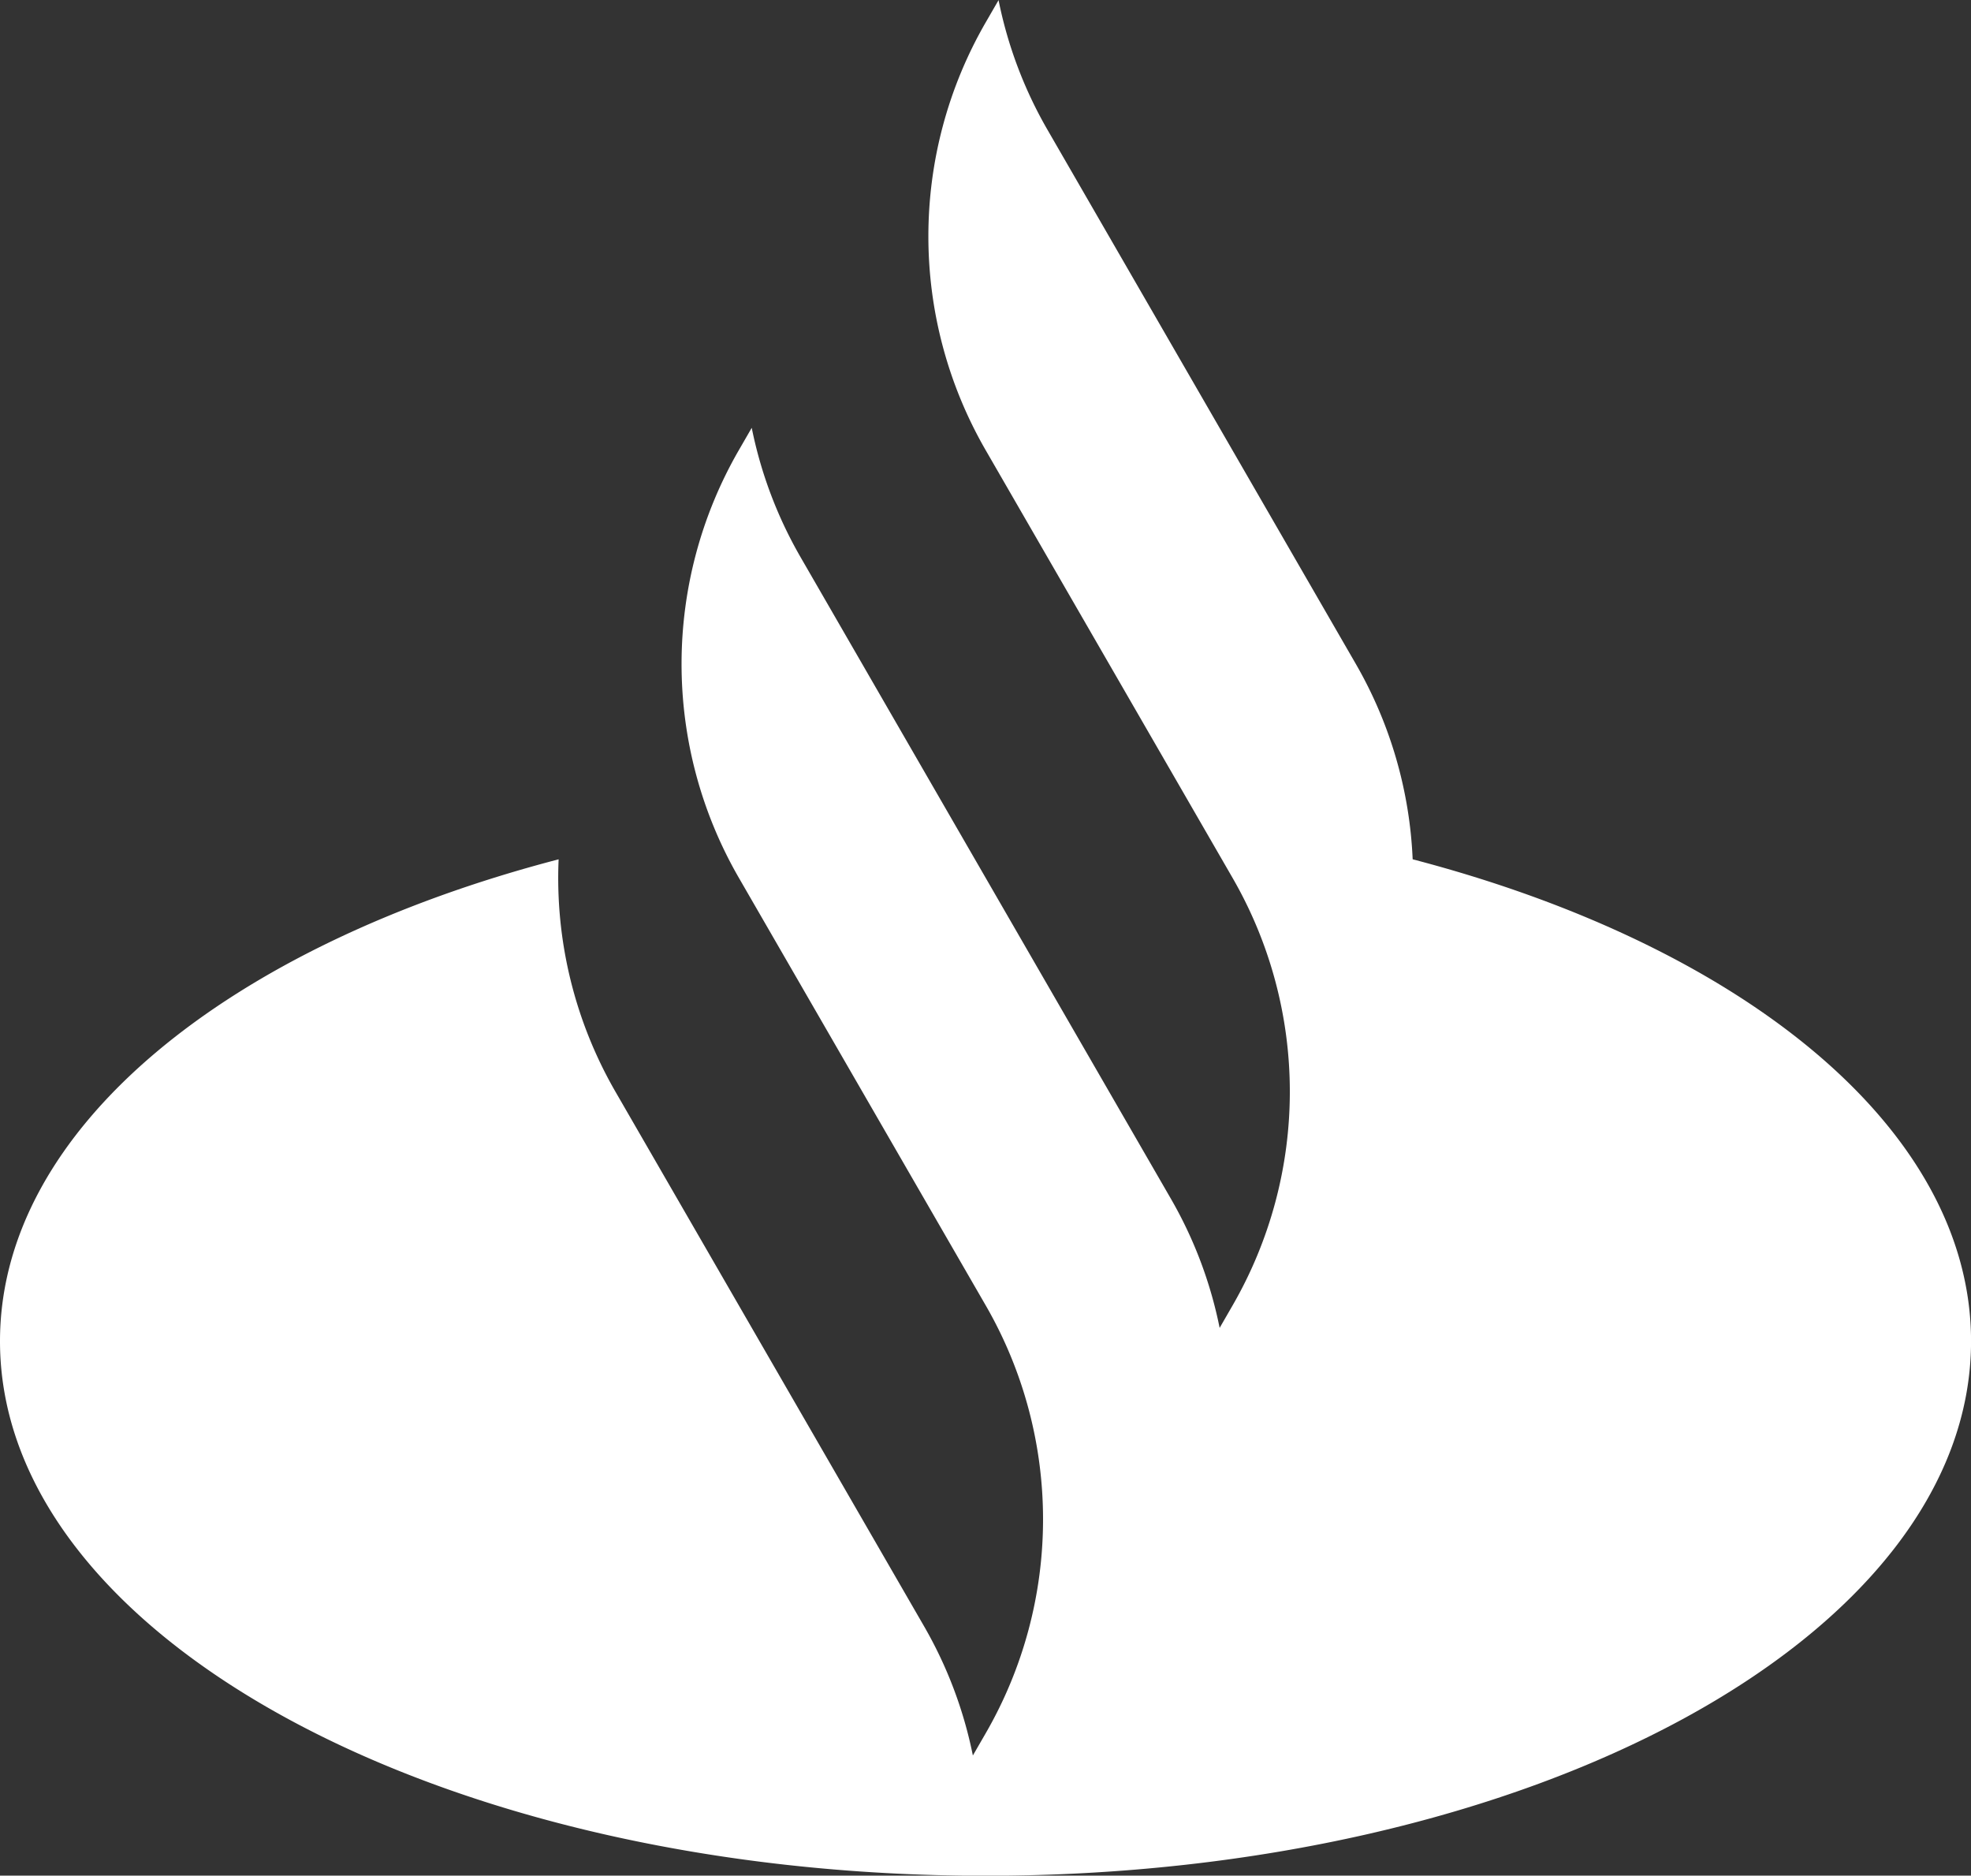 <svg xmlns="http://www.w3.org/2000/svg" width="42.043" height="40" viewBox="0 0 42.043 40">
  <rect x="0" y="0" width="42.043" height="40" fill="#333333" stroke="none"/>
  <path id="Path_2066" data-name="Path 2066" d="M30.133-137.581a9.112,9.112,0,0,0-1.213-4.164l-6.582-11.4A9.1,9.1,0,0,1,21.3-155.9l-.275.476a9.121,9.121,0,0,0,0,9.121l5.266,9.121a9.12,9.12,0,0,1,0,9.121l-.275.477a9.1,9.1,0,0,0-1.041-2.756l-4.821-8.35-3.078-5.332a9.112,9.112,0,0,1-1.041-2.757l-.275.476a9.12,9.12,0,0,0-.016,9.092h0l5.283,9.149a9.121,9.121,0,0,1,0,9.121l-.275.476a9.109,9.109,0,0,0-1.041-2.756l-6.583-11.4a9.117,9.117,0,0,1-1.212-4.956C4.864-135.739,0-131.83,0-127.3c0,6.3,9.412,11.4,21.022,11.4s21.022-5.1,21.022-11.4c0-4.526-4.864-8.437-11.91-10.277" transform="translate(0 155.903)" fill="#fff"/>
</svg>
